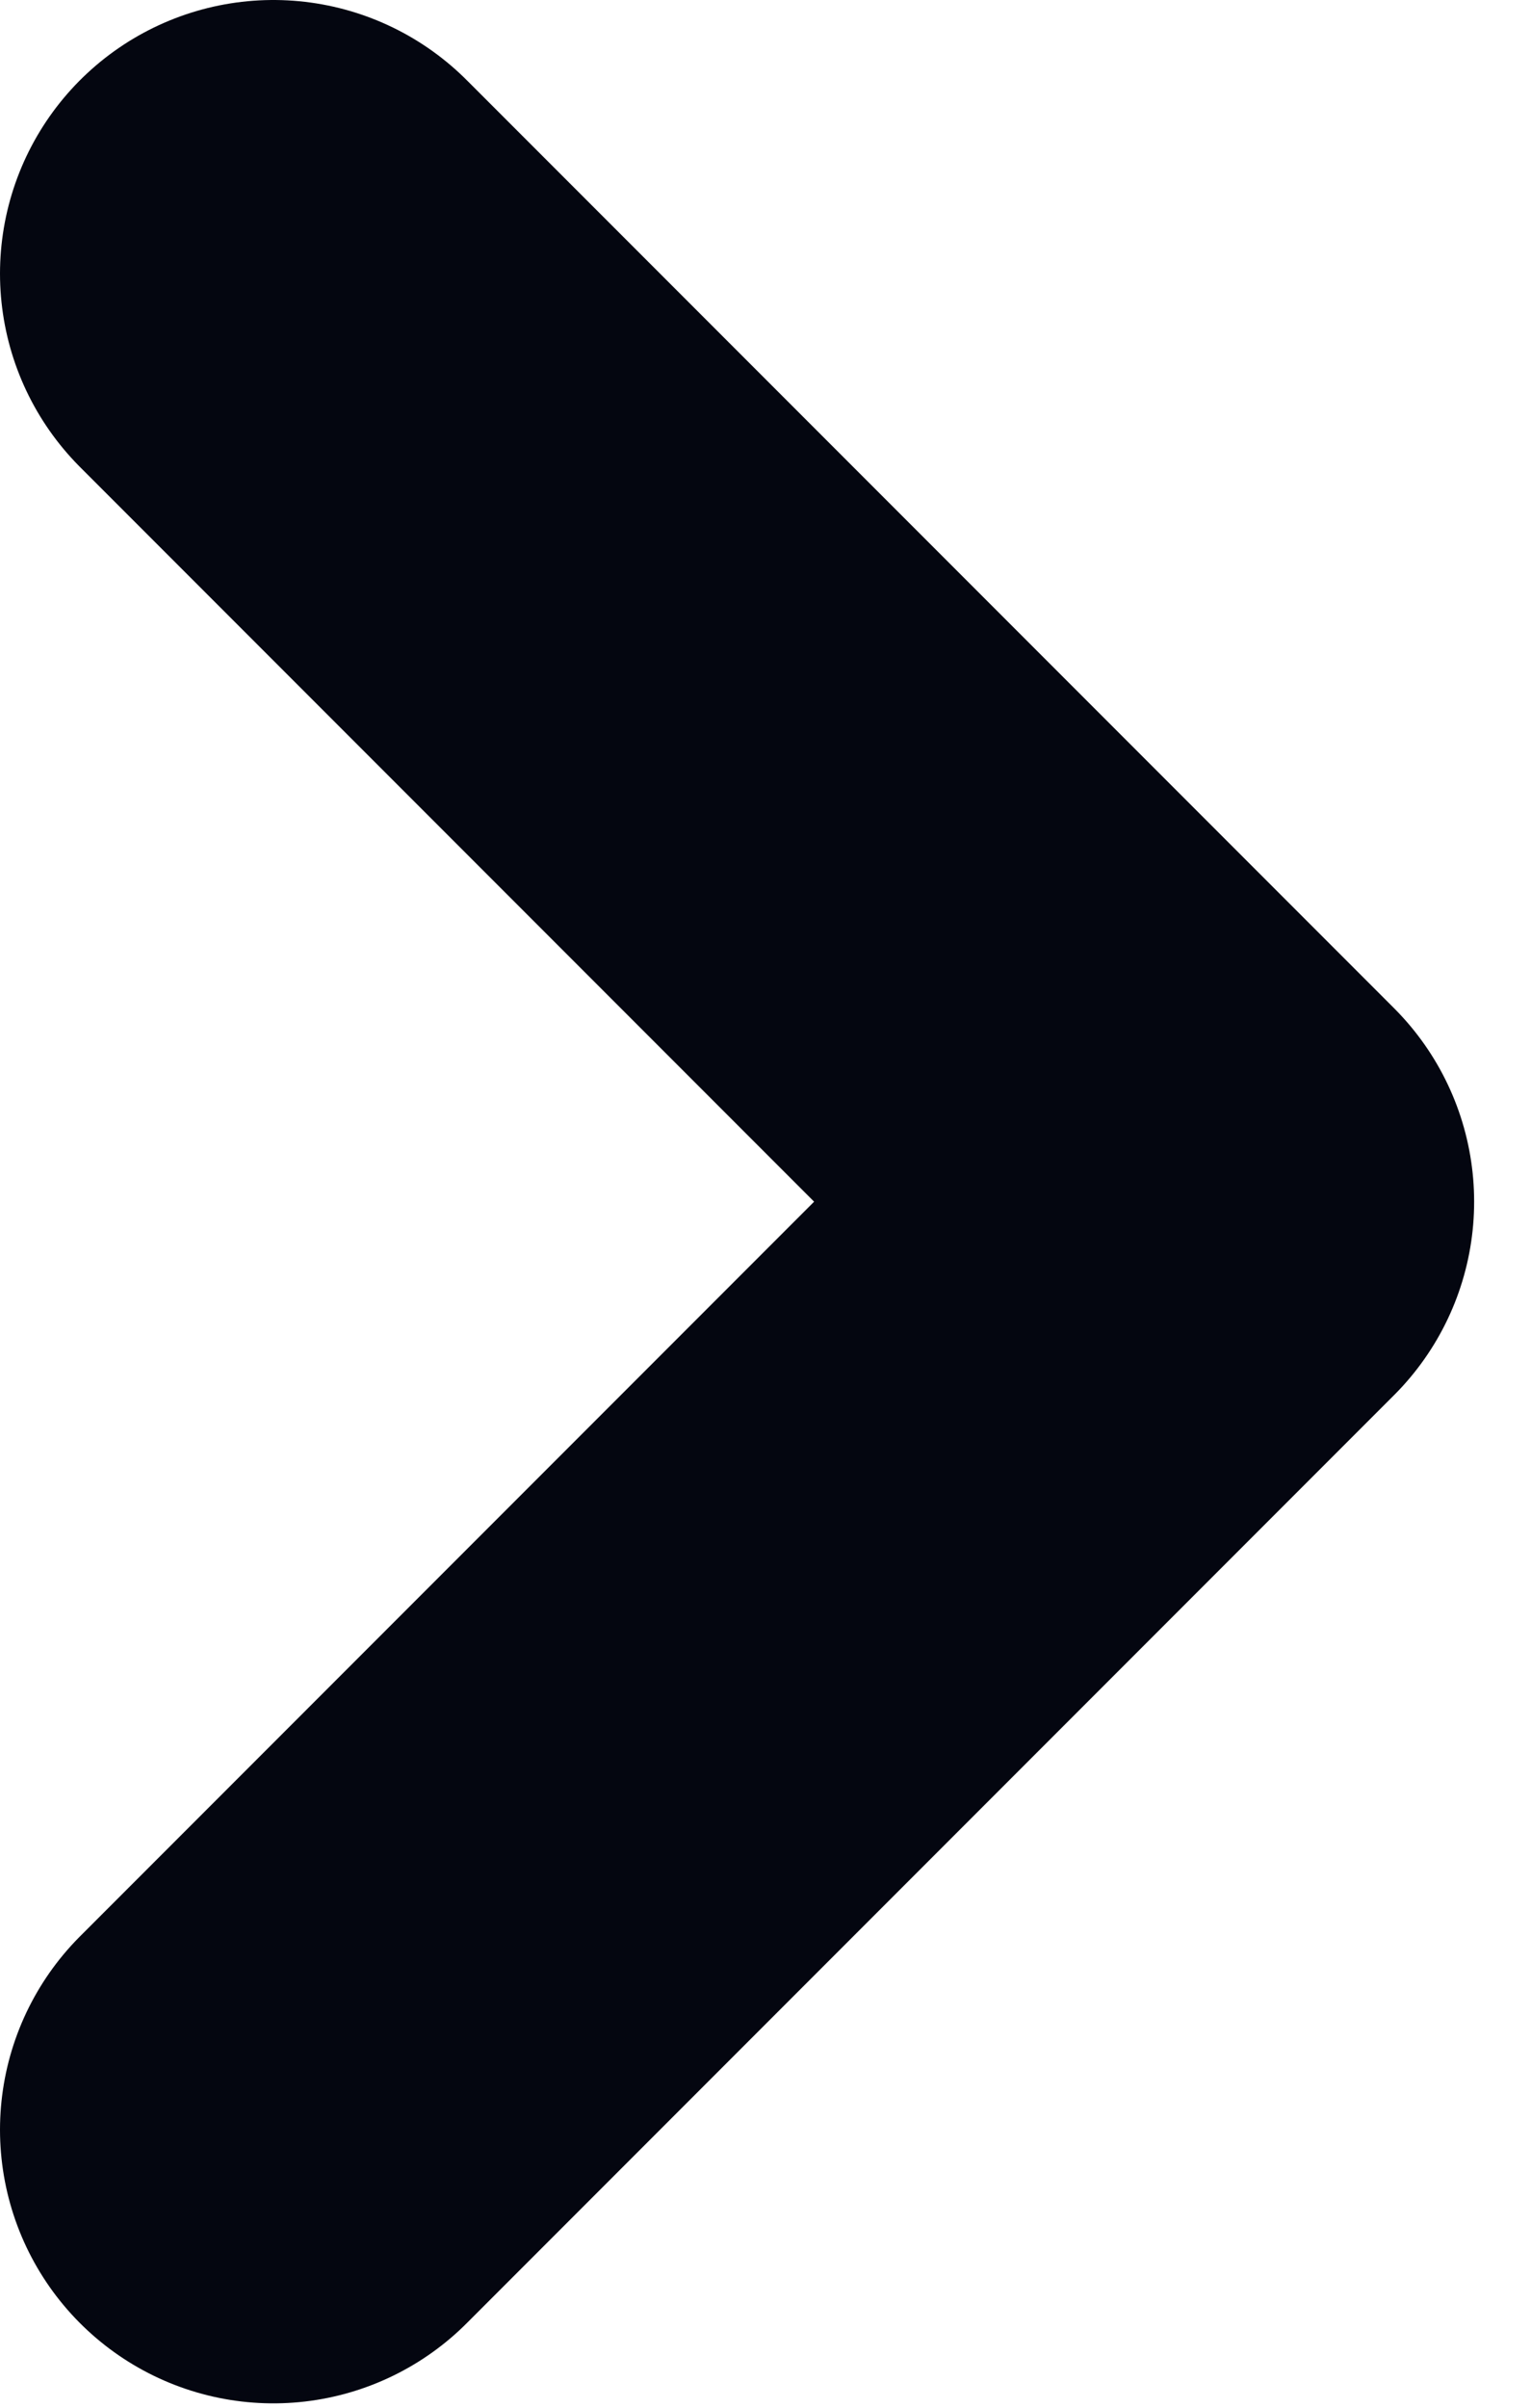 <svg width="7" height="11" viewBox="0 0 7 11" fill="none" xmlns="http://www.w3.org/2000/svg">
<path d="M1.25 9.73L5.49 5.49L1.25 1.25" stroke="#040610" stroke-width="2.5" stroke-linecap="round" stroke-linejoin="round"/>
</svg>
